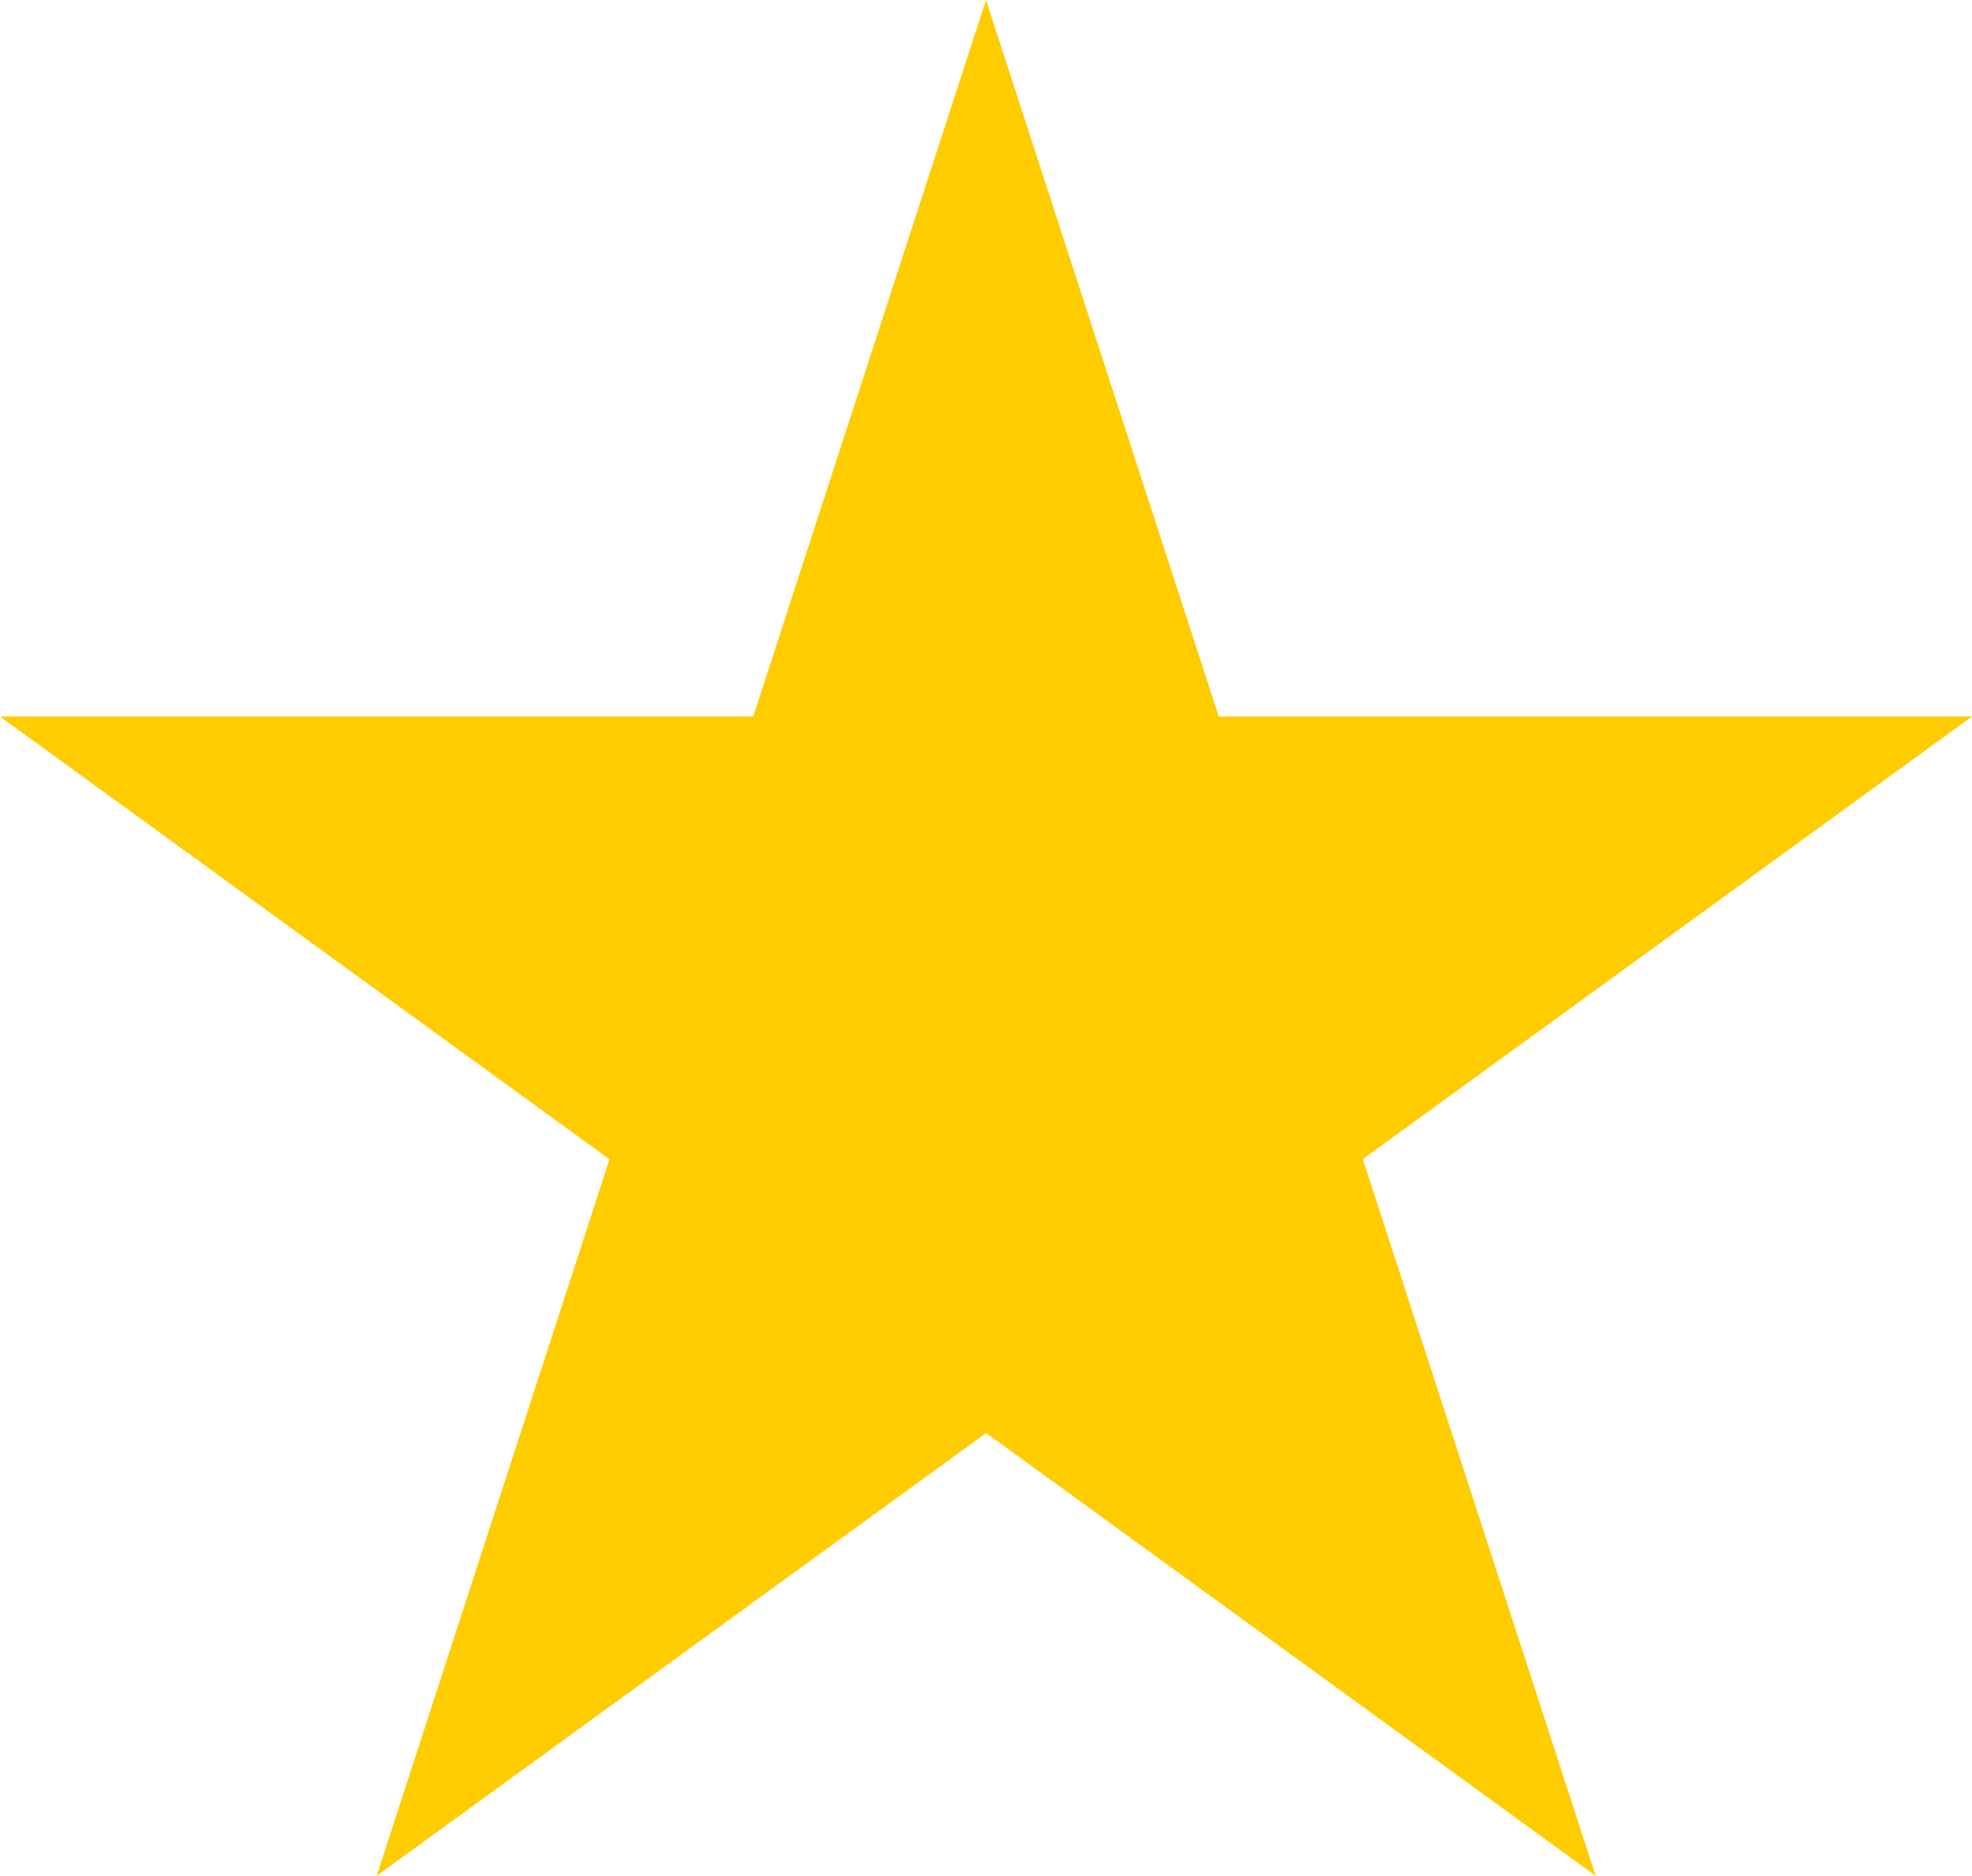 <?xml version="1.0" encoding="UTF-8"?><svg id="Ebene_2" xmlns="http://www.w3.org/2000/svg" width="57.06" height="54.27" viewBox="0 0 57.06 54.27"><defs><style>.cls-1{fill:#fc0;}</style></defs><g id="Ebene_1-2"><g id="l"><g id="s"><g id="c"><path id="t" class="cls-1" d="M46.17,54.27l-9.27-28.53-14.27,4.64,23.54,23.9Z"/><path id="t-2" class="cls-1" d="M46.17,54.27l-24.27-17.63,8.82-12.14,15.45,29.77Z"/></g><g id="a"><g id="c-2"><path id="t-3" class="cls-1" d="M10.9,54.27l24.27-17.63-8.82-12.14-15.45,29.77Z"/><path id="t-4" class="cls-1" d="M10.9,54.27l9.27-28.53,14.27,4.64-23.54,23.9Z"/></g><g id="c-3"><path id="t-5" class="cls-1" d="M0,20.73l24.27,17.63,8.82-12.14L0,20.73Z"/><path id="t-6" class="cls-1" d="M0,20.73h30v15S0,20.73,0,20.73Z"/></g></g><g id="a-2"><g id="c-4"><path id="t-7" class="cls-1" d="M57.06,20.73l-24.27,17.63-8.82-12.14,33.09-5.5Z"/><path id="t-8" class="cls-1" d="M57.06,20.73h-30v15s30-15,30-15Z"/></g><g id="c-5"><path id="t-9" class="cls-1" d="M28.53,0l9.27,28.53-14.27,4.64L28.53,0Z"/><path id="t-10" class="cls-1" d="M28.53,0l-9.27,28.53,14.27,4.64L28.53,0Z"/></g></g></g></g></g></svg>